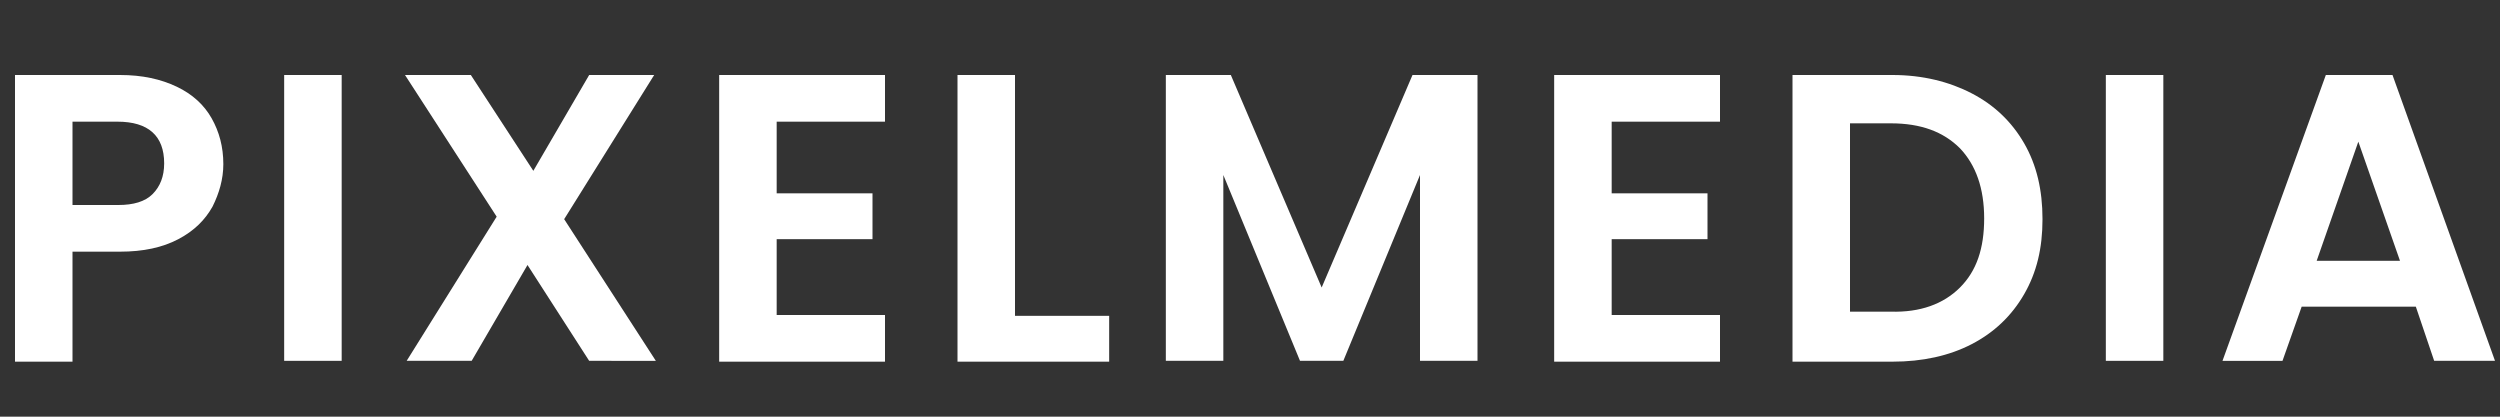 <svg xmlns="http://www.w3.org/2000/svg" xmlns:xlink="http://www.w3.org/1999/xlink" id="Layer_1" x="0px" y="0px" viewBox="0 0 300 50" style="enable-background:new 0 0 300 50;" xml:space="preserve"><rect x="0" y="0" width="300" height="50" fill="#333333" stroke="none"/><style type="text/css">	.st0{fill:#FFFFFF;}</style><g>	<path class="st0" d="M25.5,24.8c-0.9,1.6-2.2,2.9-4.1,3.9c-1.9,1-4.2,1.5-7,1.5H8.7v13.2H1.8V9h12.6c2.7,0,4.9,0.5,6.8,1.4  c1.9,0.9,3.3,2.2,4.2,3.8c0.9,1.6,1.4,3.4,1.4,5.5C26.8,21.5,26.3,23.2,25.5,24.8z M18.3,23.3c0.9-0.9,1.4-2.1,1.4-3.7  c0-3.3-1.9-5-5.6-5H8.7v10h5.5C16,24.6,17.4,24.2,18.3,23.3z"></path>	<path class="st0" d="M41,9v34.3h-6.9V9H41z"></path>	<path class="st0" d="M70.7,43.3l-7.4-11.5l-6.7,11.5h-7.8L59.6,26l-11-17h7.9L64,20.5L70.7,9h7.8L67.7,26.3l11,17H70.7z"></path>	<path class="st0" d="M93.2,14.6v8.6h11.5v5.5H93.2v9.1h13v5.6H86.3V9h19.9v5.6H93.2z"></path>	<path class="st0" d="M121.8,37.9h11.3v5.5h-18.2V9h6.9V37.9z"></path>	<path class="st0" d="M177.3,9v34.3h-6.9V21l-9.2,22.3H156L146.8,21v22.3h-6.9V9h7.8l10.9,25.5L169.5,9H177.3z"></path>	<path class="st0" d="M193.4,14.6v8.6h11.5v5.5h-11.5v9.1h13v5.6h-19.9V9h19.9v5.6H193.4z"></path>	<path class="st0" d="M236.6,11.2c2.7,1.4,4.8,3.4,6.3,6c1.5,2.6,2.2,5.6,2.2,9.1s-0.7,6.4-2.2,9c-1.5,2.6-3.6,4.6-6.3,6  s-5.9,2.1-9.5,2.1h-12V9h12C230.7,9,233.9,9.8,236.6,11.2z M235.2,34.5c2-2,2.9-4.7,2.9-8.3c0-3.6-1-6.4-2.9-8.4c-2-2-4.7-3-8.3-3  H222v22.6h4.9C230.4,37.5,233.2,36.5,235.2,34.5z"></path>	<path class="st0" d="M259.6,9v34.3h-6.9V9H259.6z"></path>	<path class="st0" d="M289.9,36.8h-13.7l-2.3,6.5h-7.2L279.1,9h8l12.3,34.3h-7.3L289.9,36.8z M288,31.3l-5-14.3l-5,14.3H288z"></path></g></svg>
